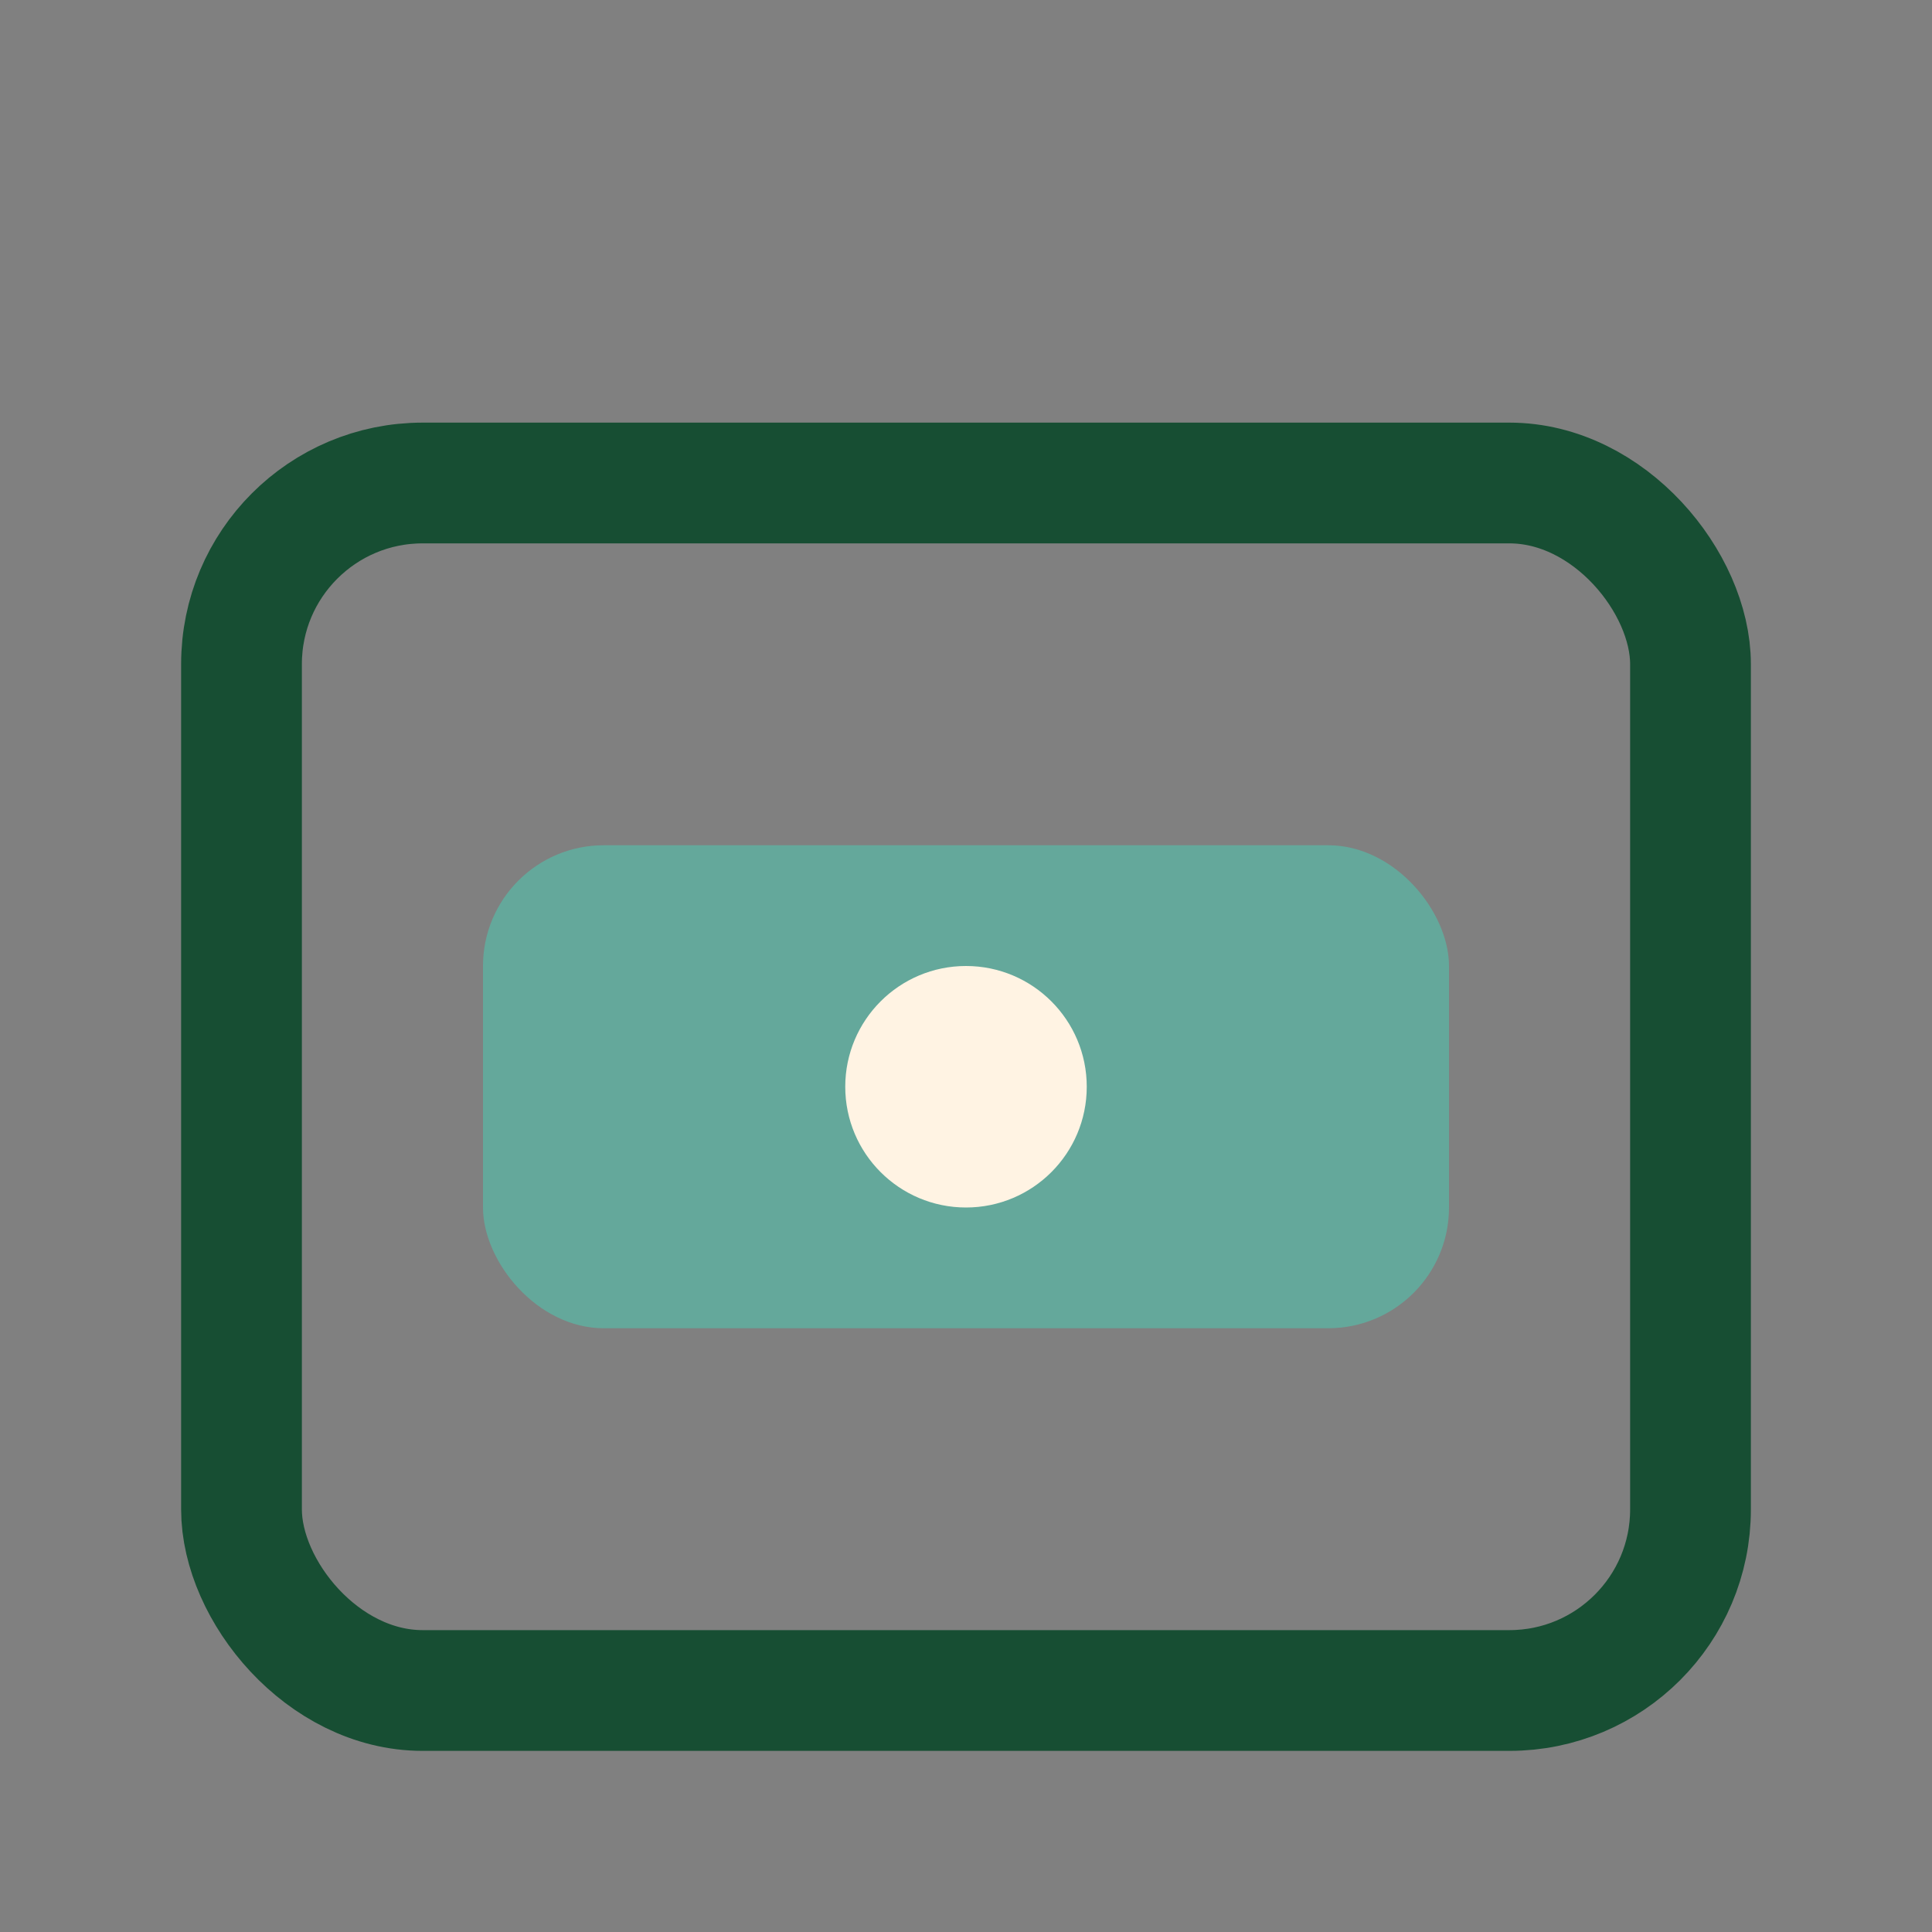<?xml version="1.0" encoding="UTF-8"?>
<svg xmlns="http://www.w3.org/2000/svg" width="32" height="32" viewBox="0 0 32 32"><rect x="0" y="0" width="32" height="32" fill="#808080" stroke="none"/><rect fill="none" stroke="#174E33" stroke-width="2" x="4" y="8" width="24" height="20" rx="3"/><rect fill="#64A89B" x="8" y="14" width="16" height="8" rx="2"/><circle fill="#FFF3E3" cx="16" cy="18" r="2"/></svg>